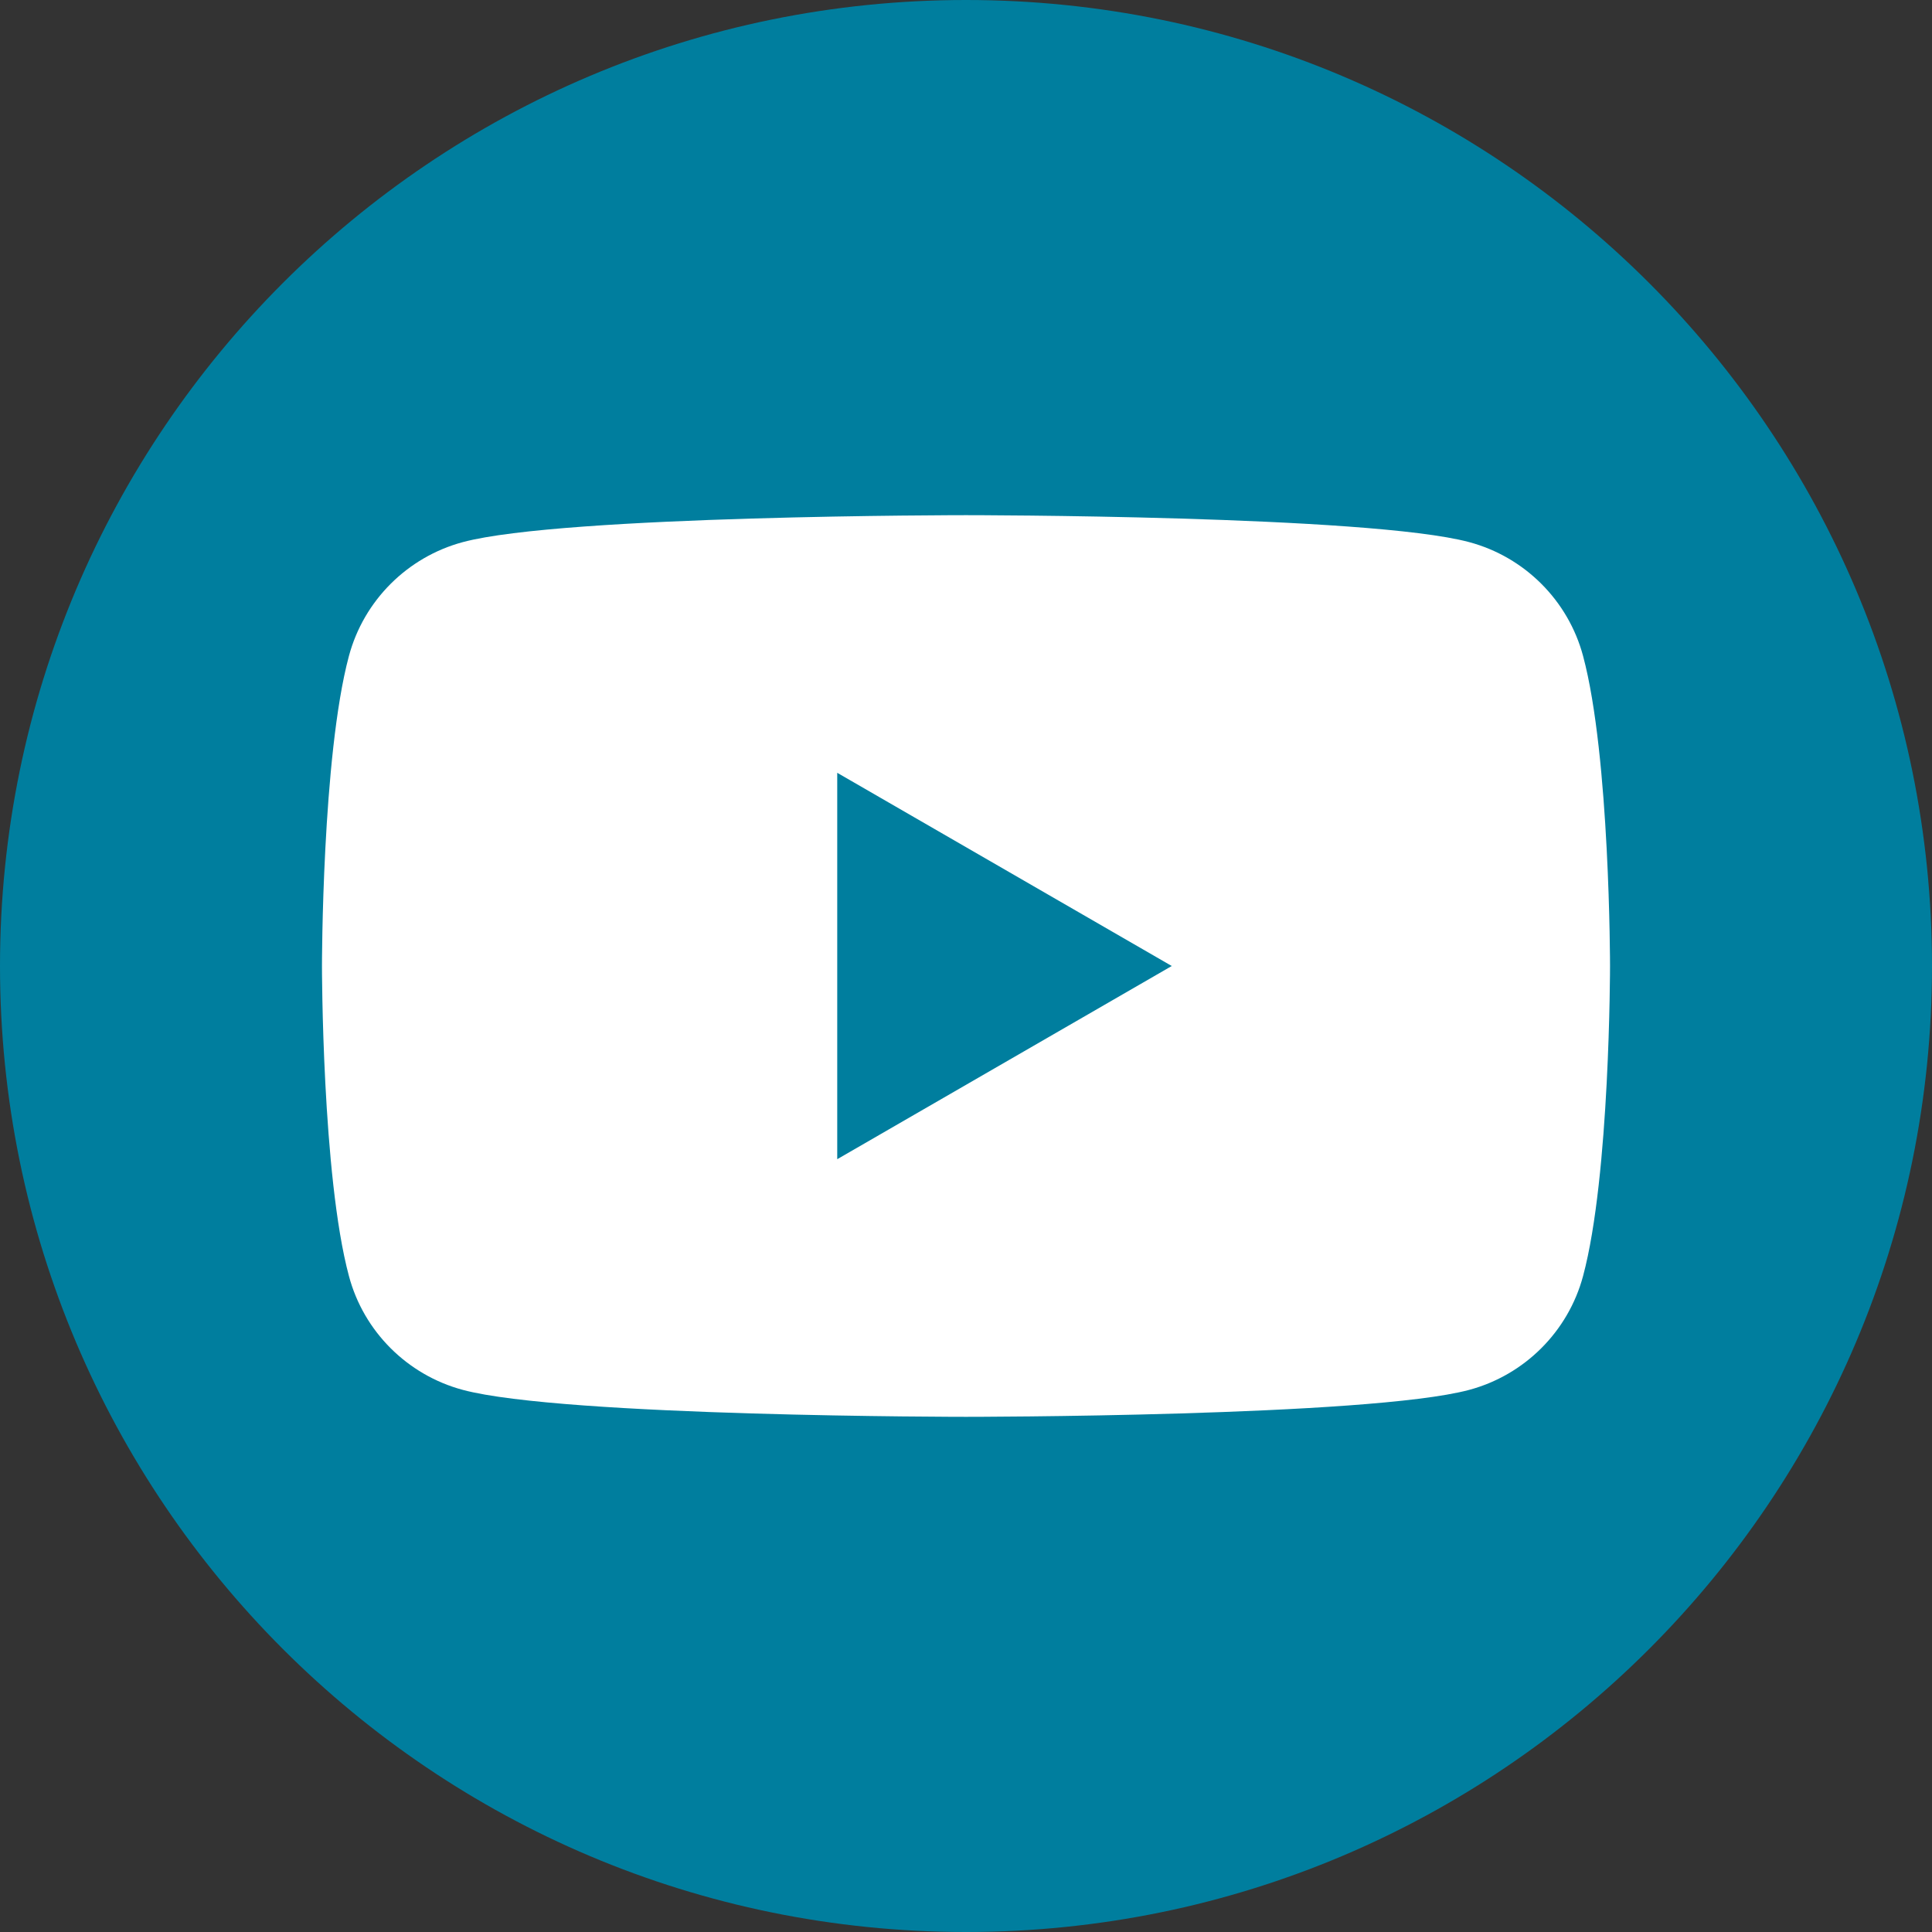 <svg xmlns="http://www.w3.org/2000/svg" width="20" height="20" viewBox="0 0 20 20" fill="none"><rect x="0" y="0" width="20" height="20" fill="#333333" stroke="none"/><g clip-path="url(#clip0_2027_11431)"><g clip-path="url(#clip1_2027_11431)"><path d="M10 20C15.523 20 20 15.523 20 10C20 4.477 15.523 0 10 0C4.477 0 0 4.477 0 10C0 15.523 4.477 20 10 20Z" fill="#007E9E"></path><path d="M16.388 6.791C16.235 6.218 15.784 5.766 15.209 5.612C14.169 5.333 10 5.333 10 5.333C10 5.333 5.831 5.333 4.791 5.612C4.218 5.766 3.766 6.216 3.612 6.791C3.333 7.831 3.333 10 3.333 10C3.333 10 3.333 12.169 3.612 13.209C3.764 13.782 4.216 14.234 4.791 14.388C5.831 14.667 10 14.667 10 14.667C10 14.667 14.169 14.667 15.209 14.388C15.782 14.234 16.234 13.784 16.388 13.209C16.667 12.169 16.667 10 16.667 10C16.667 10 16.667 7.831 16.388 6.791ZM8.667 12V8L12.13 10L8.667 12Z" fill="white"></path></g></g><defs><clipPath id="clip0_2027_11431"><rect width="20" height="20" fill="white"></rect></clipPath><clipPath id="clip1_2027_11431"><rect width="20" height="20" fill="white"></rect></clipPath></defs></svg>